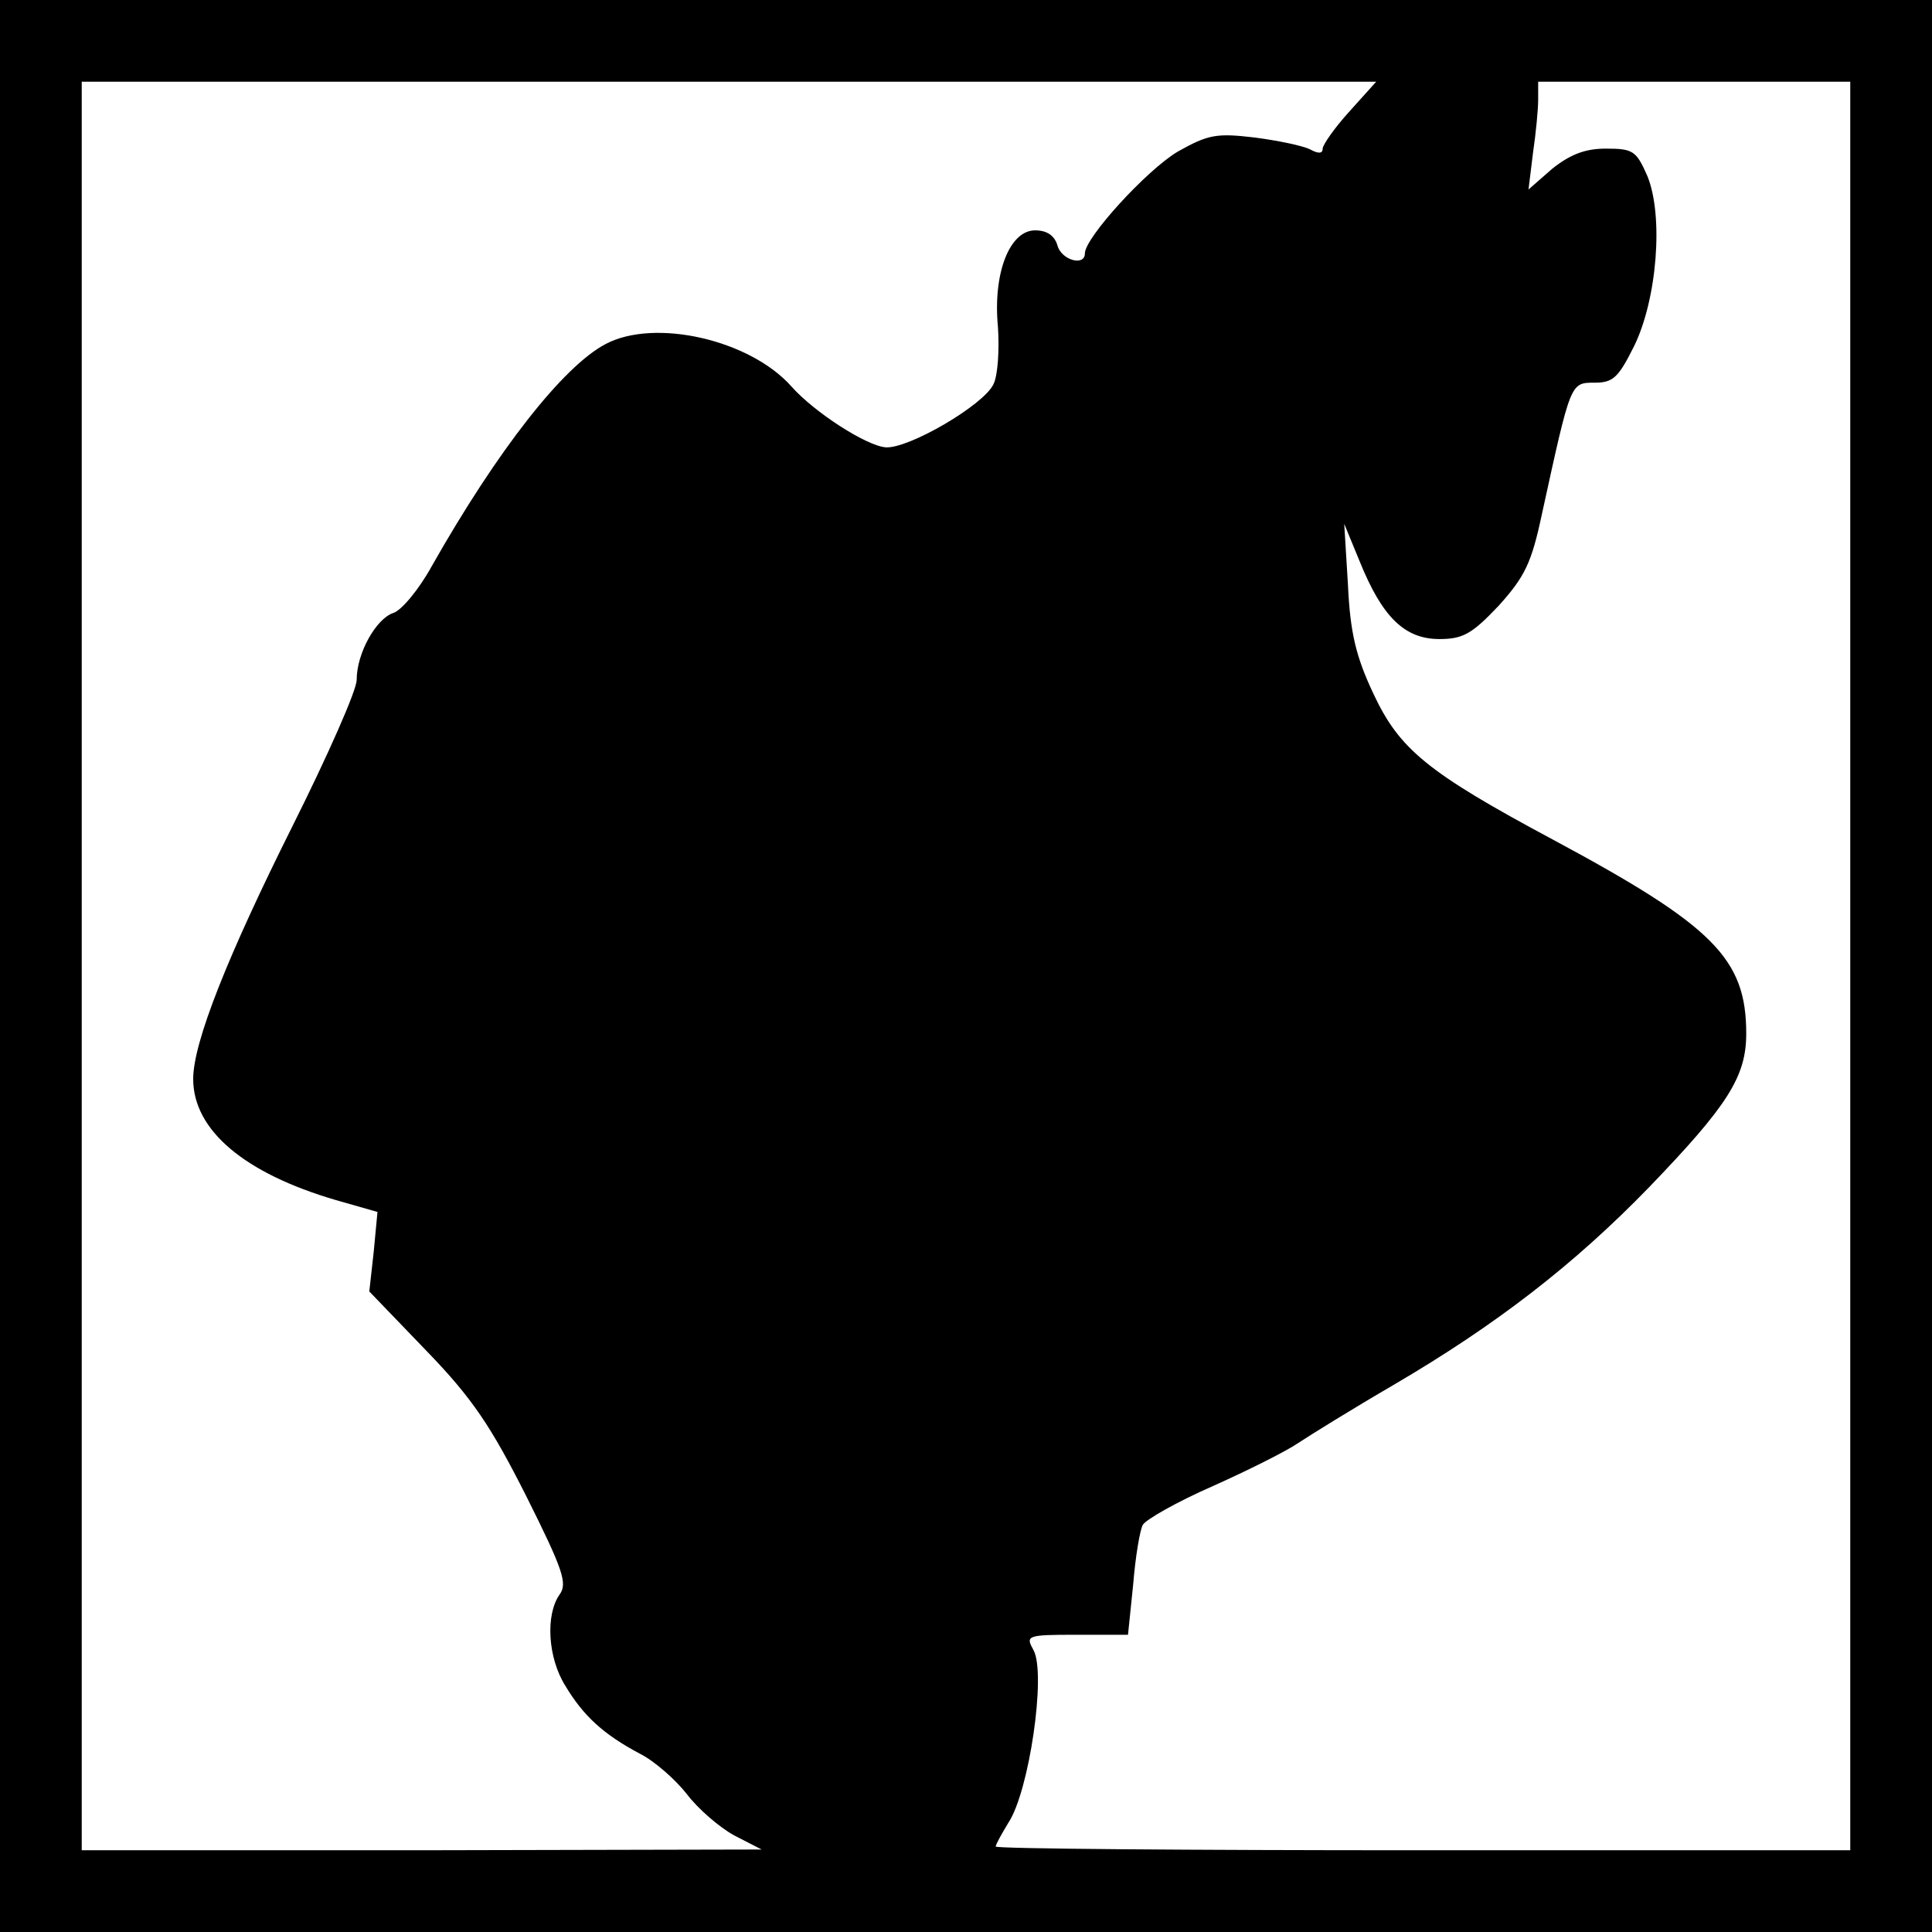 <?xml version="1.0" standalone="no"?>
<!DOCTYPE svg PUBLIC "-//W3C//DTD SVG 20010904//EN"
 "http://www.w3.org/TR/2001/REC-SVG-20010904/DTD/svg10.dtd">
<svg version="1.0" xmlns="http://www.w3.org/2000/svg"
 width="260pt" height="260pt" viewBox="0 0 260 260"
 preserveAspectRatio="xMidYMid meet">
<g transform="translate(0,260) scale(0.1,-0.1)"
fill="#000000" stroke="none">
<path d="M0 1300 l0 -1300 1300 0 1300 0 0 1300 0 1300 -1300 0 -1300 0 0
-1300z m1816 1150 c-20 -22 -36 -45 -36 -50 0 -7 -6 -7 -17 -1 -10 5 -44 12
-75 16 -51 6 -62 4 -103 -19 -42 -25 -125 -116 -125 -137 0 -18 -32 -9 -37 11
-4 13 -14 20 -30 20 -34 0 -57 -57 -50 -130 2 -30 0 -65 -6 -77 -13 -28 -114
-87 -145 -85 -26 2 -96 47 -127 82 -56 63 -184 92 -250 57 -57 -30 -145 -142
-234 -299 -17 -31 -41 -60 -52 -63 -23 -8 -49 -54 -49 -90 0 -14 -39 -102 -86
-196 -88 -176 -134 -292 -134 -341 0 -69 69 -127 192 -163 l56 -16 -5 -53 -6
-54 77 -80 c62 -64 87 -102 134 -195 50 -100 56 -118 45 -133 -19 -27 -16 -85
8 -123 24 -40 51 -65 100 -91 20 -10 48 -35 63 -54 15 -20 44 -45 64 -56 l37
-19 -457 -1 -458 0 0 1190 0 1190 871 0 871 0 -36 -40z m674 -1150 l0 -1190
-575 0 c-316 0 -575 2 -575 5 0 3 8 17 17 32 28 42 51 200 34 232 -11 20 -10
21 58 21 l69 0 7 68 c3 37 9 73 13 80 4 7 46 31 94 52 47 21 99 47 115 58 15
10 73 46 128 78 140 82 244 163 344 266 106 110 131 149 131 207 0 101 -44
145 -260 261 -170 91 -207 122 -242 197 -23 49 -31 81 -34 146 l-5 82 21 -51
c30 -74 60 -104 107 -104 32 0 44 7 80 45 35 39 44 57 58 123 39 178 38 177
71 177 25 0 32 7 53 49 31 63 40 175 18 229 -15 34 -19 37 -56 37 -28 0 -48
-8 -72 -27 l-32 -28 6 49 c4 27 7 59 7 72 l0 24 210 0 210 0 0 -1190z"/>
</g>
</svg>
